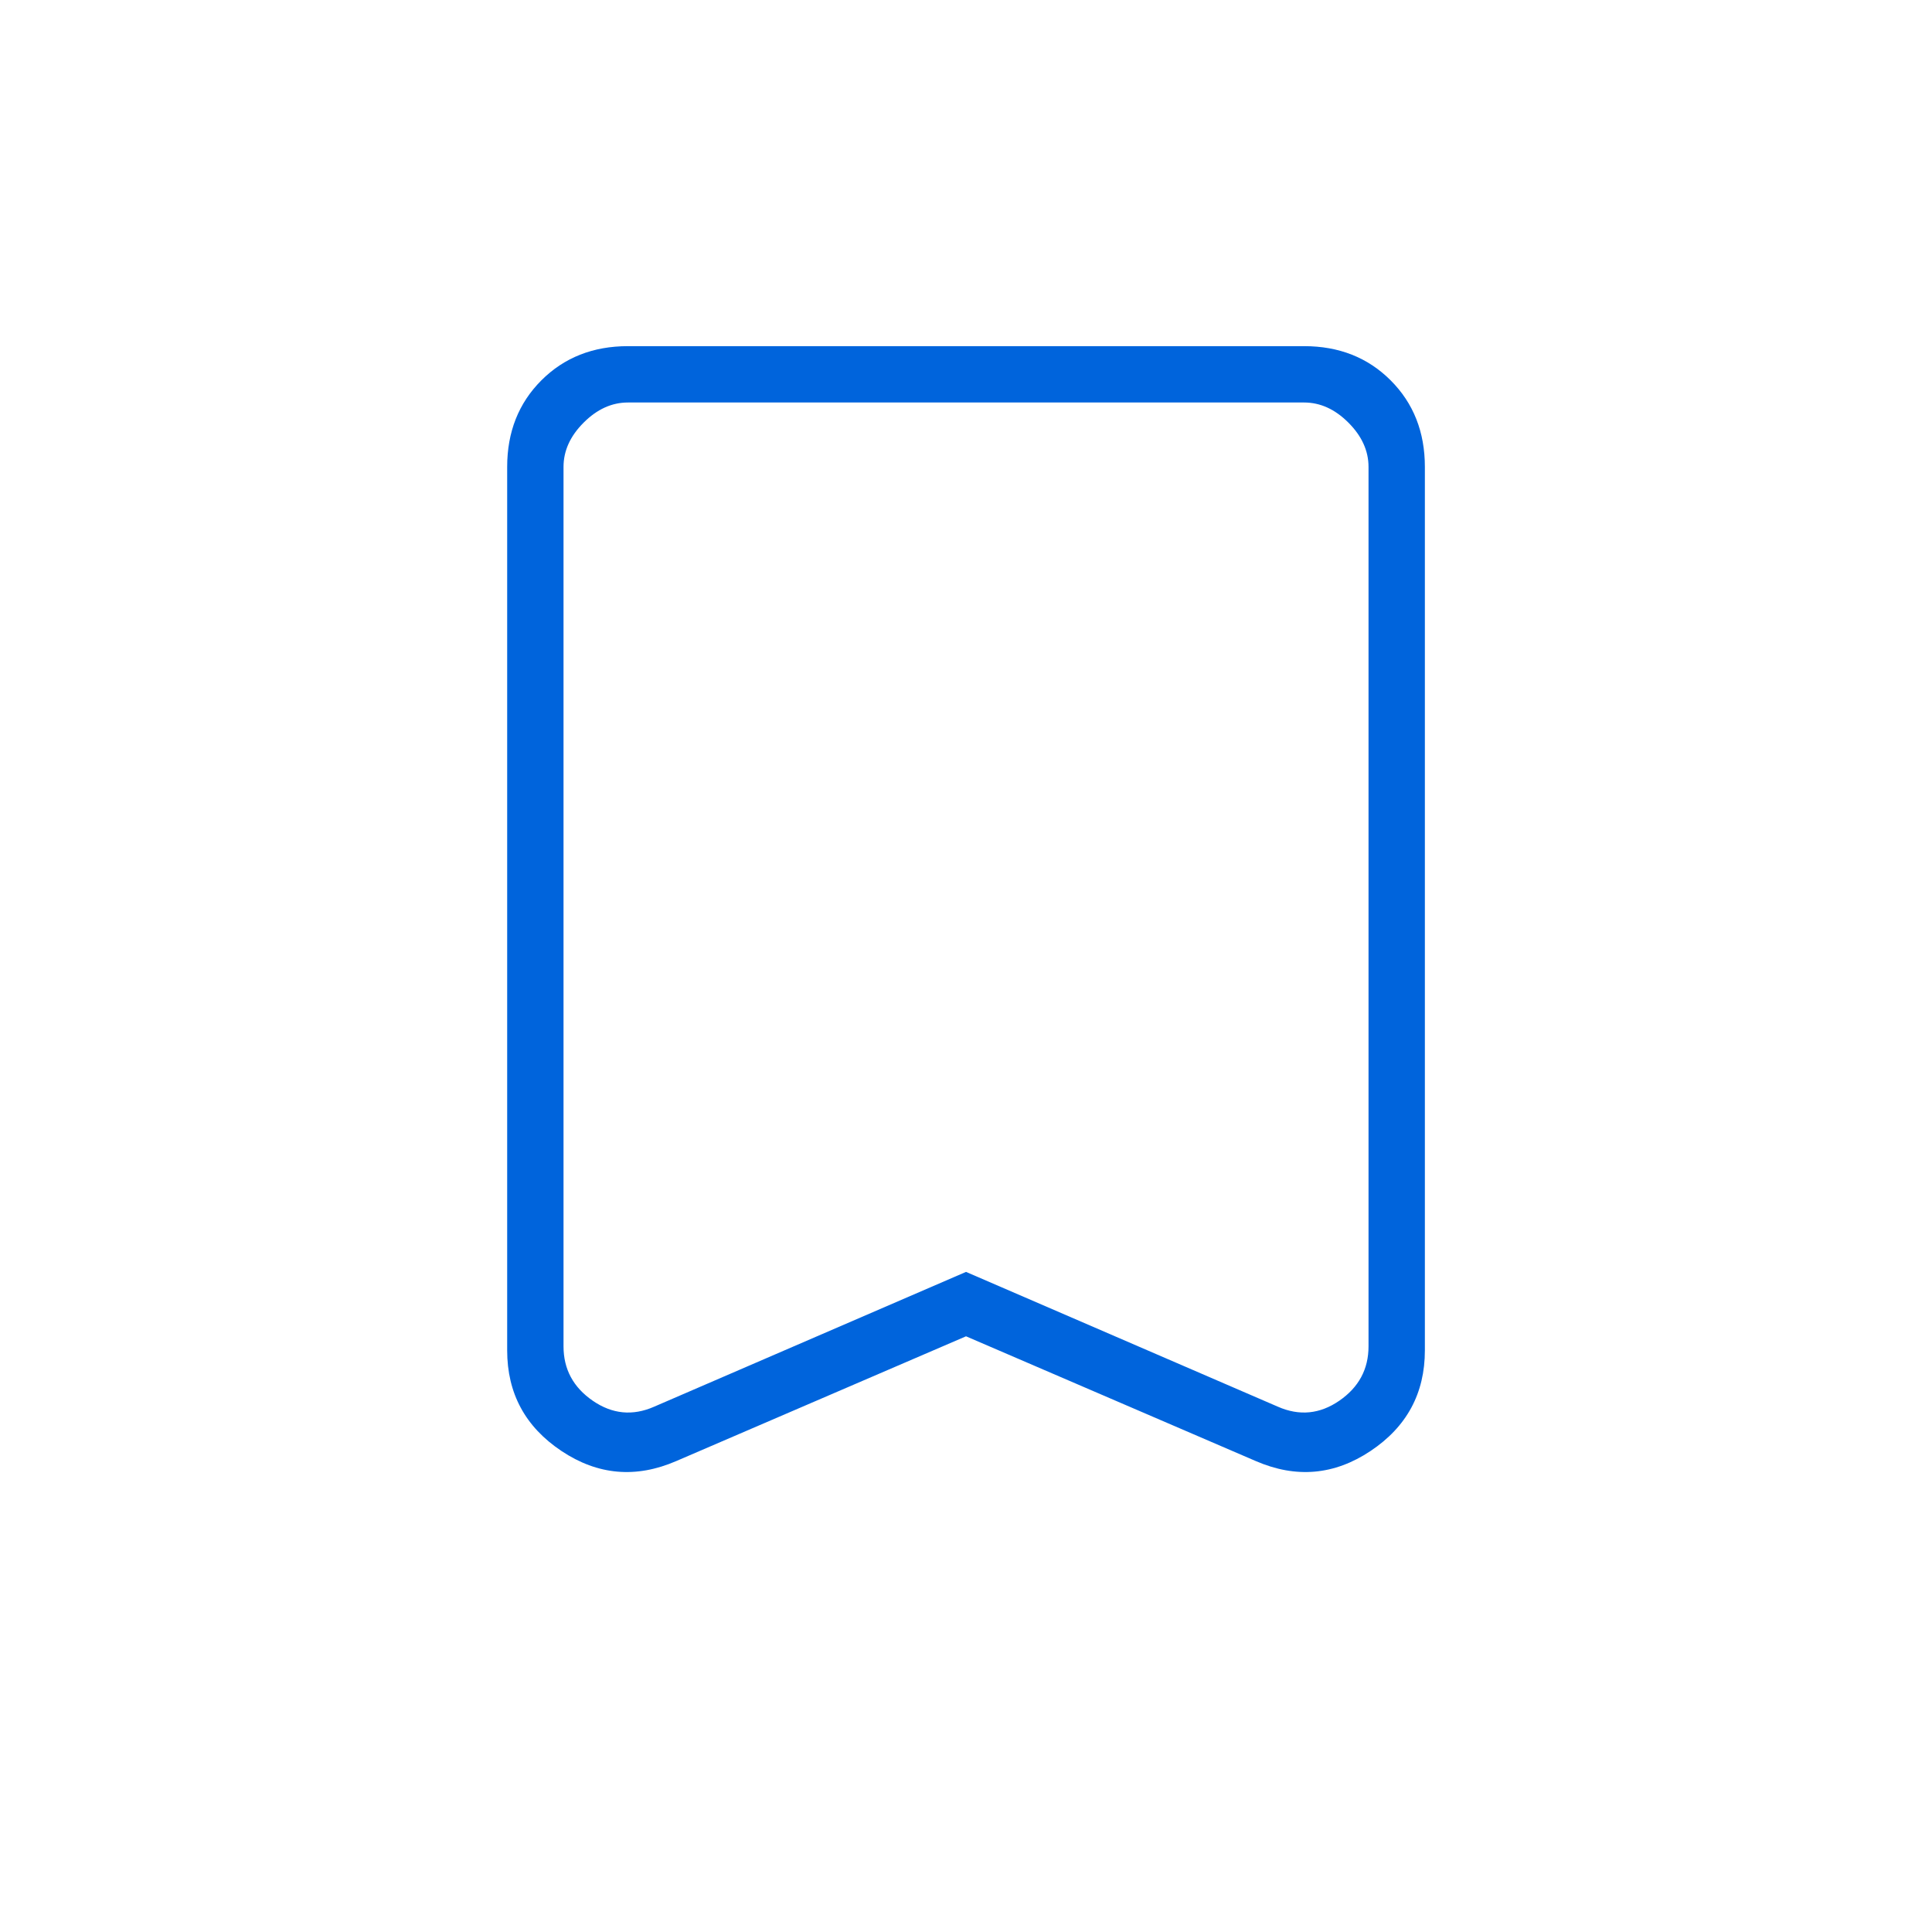 <svg width="84" height="84" viewBox="0 0 84 84" fill="none" xmlns="http://www.w3.org/2000/svg">
<path d="M42.001 58.1L29.401 63.525C27.651 64.283 25.988 64.137 24.413 63.087C22.838 62.037 22.051 60.579 22.051 58.712V20.3C22.051 18.783 22.547 17.529 23.538 16.537C24.53 15.546 25.784 15.05 27.301 15.05H56.701C58.217 15.05 59.472 15.546 60.463 16.537C61.455 17.529 61.951 18.783 61.951 20.3V58.712C61.951 60.579 61.163 62.037 59.588 63.087C58.013 64.137 56.351 64.283 54.601 63.525L42.001 58.1ZM42.001 55.3L55.563 61.162C56.497 61.571 57.386 61.483 58.232 60.9C59.078 60.316 59.501 59.529 59.501 58.537V20.3C59.501 19.6 59.209 18.958 58.626 18.375C58.042 17.791 57.401 17.5 56.701 17.5H27.301C26.601 17.5 25.959 17.791 25.376 18.375C24.792 18.958 24.501 19.6 24.501 20.3V58.537C24.501 59.529 24.924 60.316 25.77 60.9C26.615 61.483 27.505 61.571 28.438 61.162L42.001 55.3ZM42.001 17.5H24.501H59.501H42.001Z" fill="#0064DC"/>
</svg>
